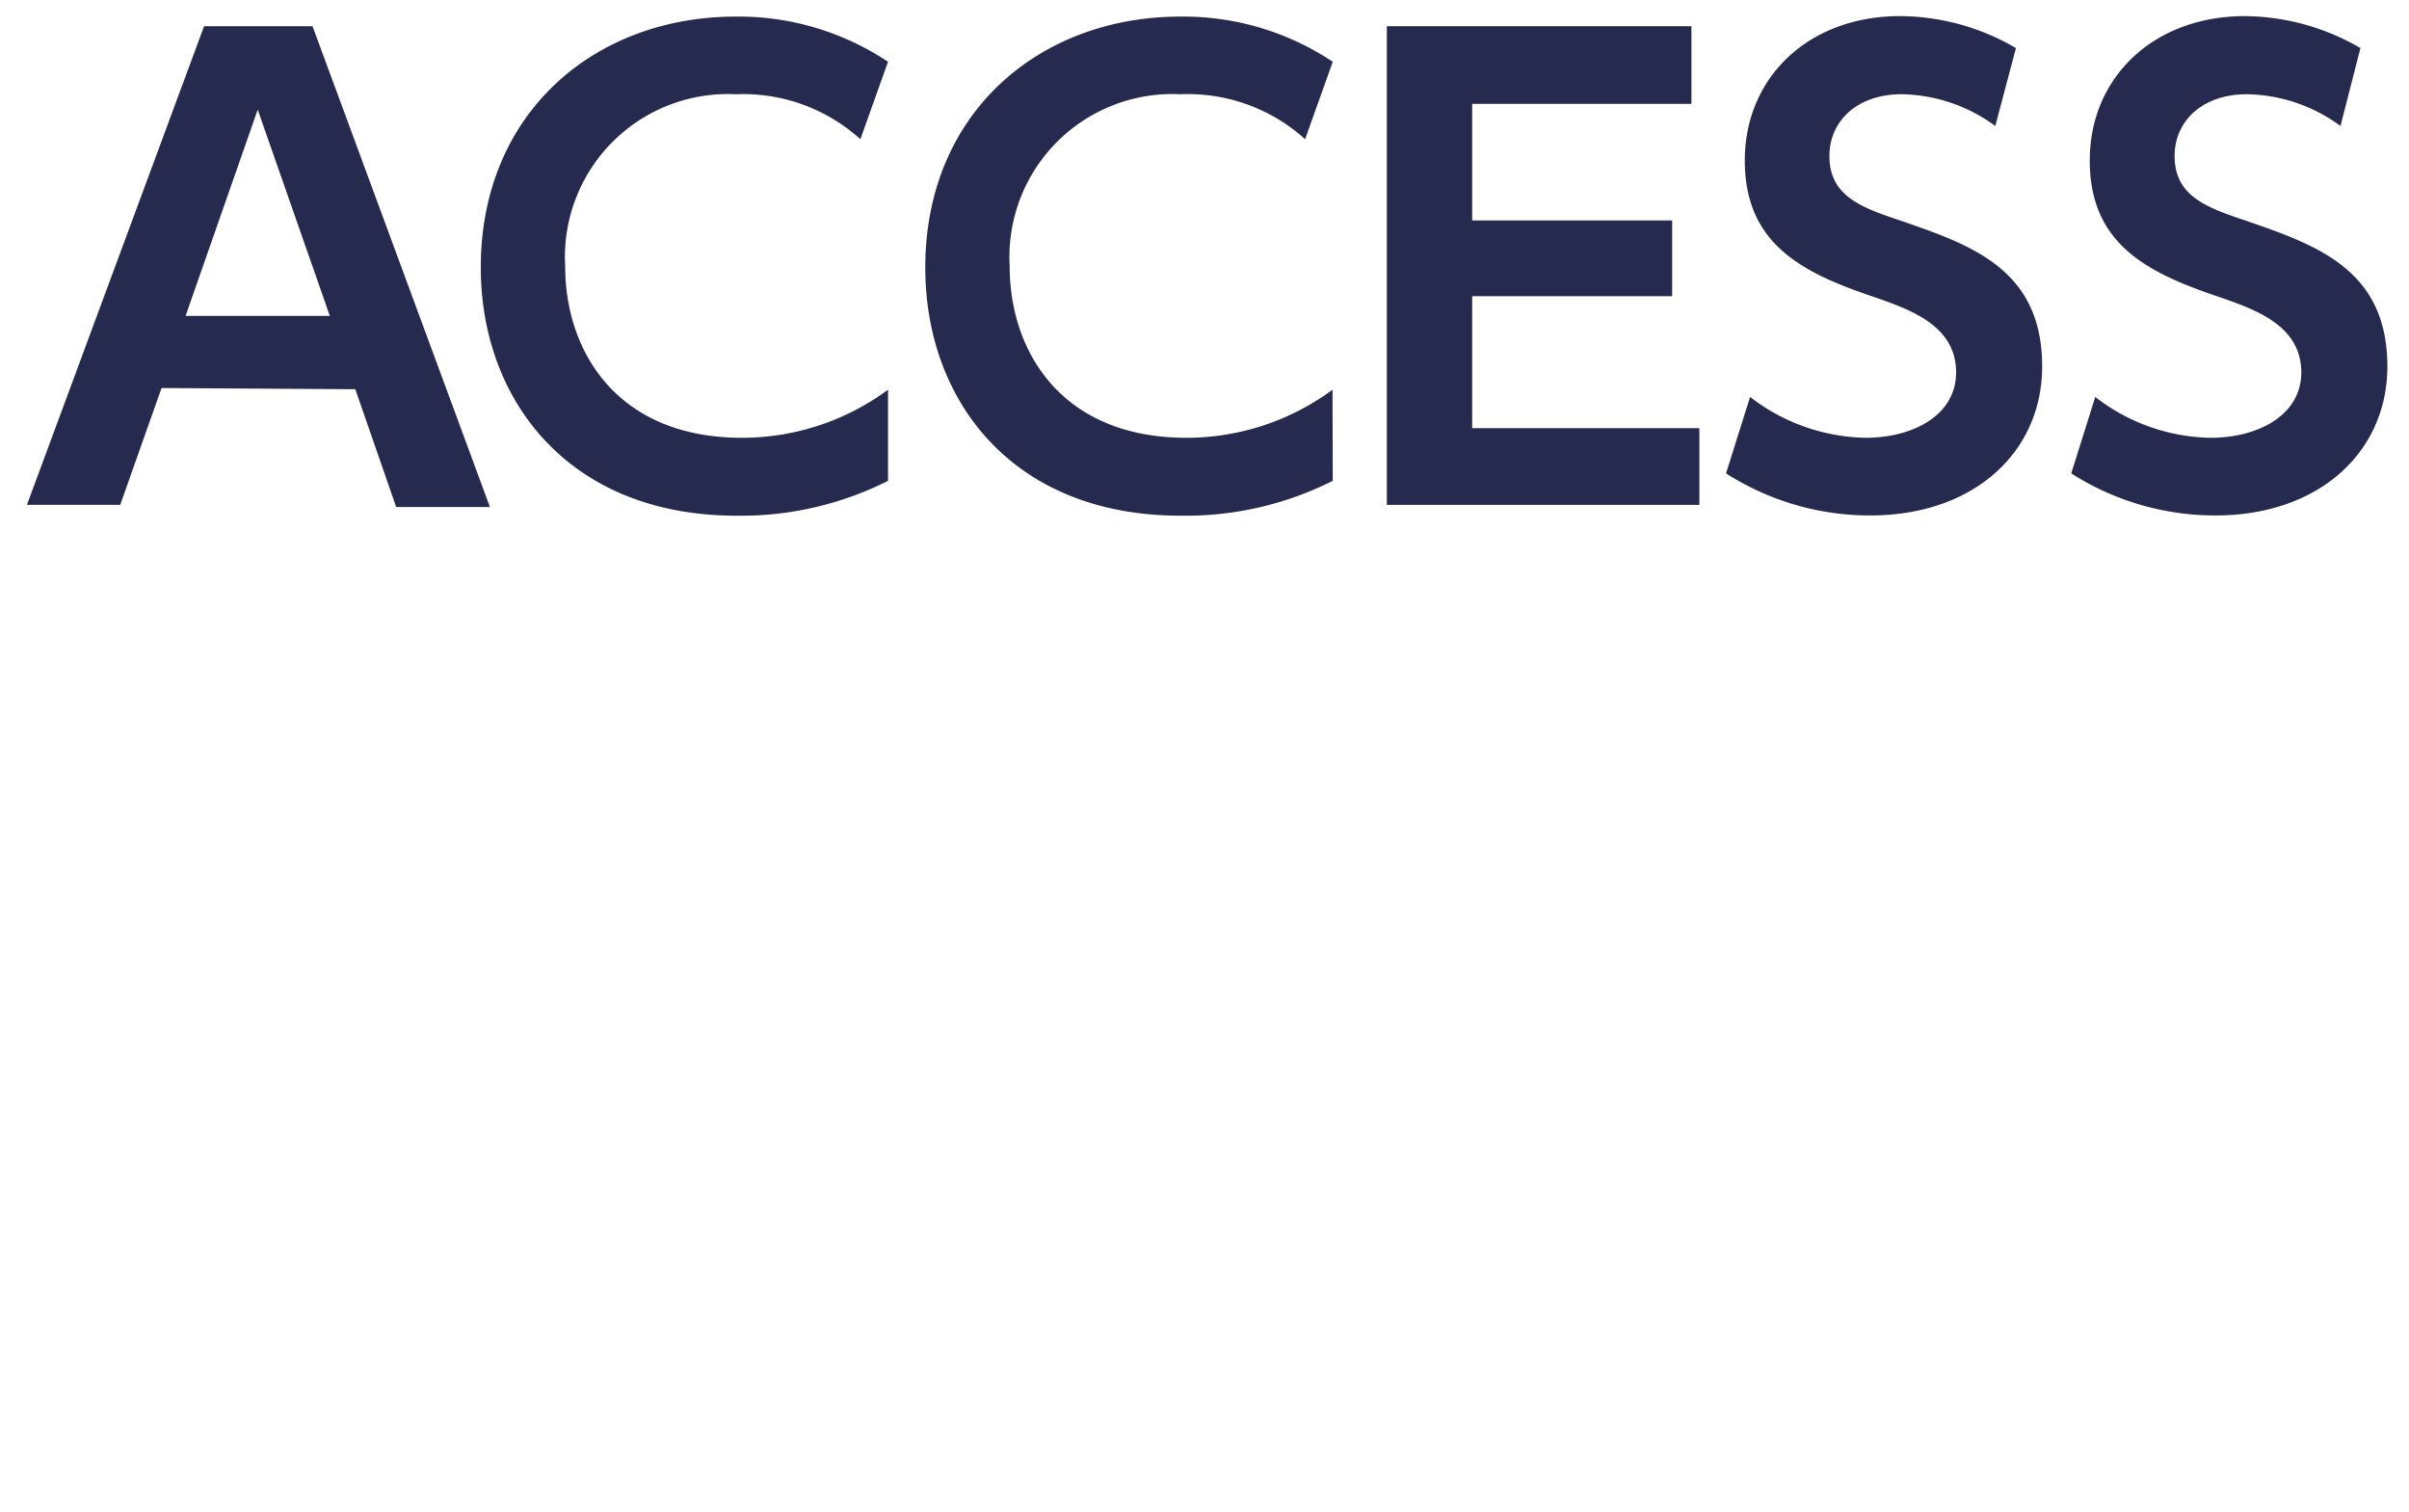 <svg xmlns="http://www.w3.org/2000/svg" width="100.21" height="62.9" viewBox="0 0 100.21 62.9">
  <defs>
    <style>
      .cls-1 {
        fill: none;
      }

      .cls-2 {
        fill: #262a4e;
      }
    </style>
  </defs>
  <g id="レイヤー_2" data-name="レイヤー 2">
    <g id="レイヤー_1-2" data-name="レイヤー 1">
      <rect class="cls-1" width="100.21" height="62.9"/>
      <g>
        <path class="cls-2" d="M6.72,16.14,5,21H1.12L8.49,1.09H13l7.38,20h-3.9l-1.7-4.9Zm7-3-3-8.58-3,8.58Z"/>
        <path class="cls-2" d="M36.94,20a13.6,13.6,0,0,1-6.33,1.45C23.66,21.44,20,16.64,20,11.12,20,4.72,24.71.69,30.61.69a11.2,11.2,0,0,1,6.33,1.88L35.79,5.79a7.27,7.27,0,0,0-5.18-1.87,6.78,6.78,0,0,0-7.1,7.15c0,3.59,2.2,7.14,7.35,7.14a10.22,10.22,0,0,0,6.08-2Z"/>
        <path class="cls-2" d="M55.44,20a13.6,13.6,0,0,1-6.33,1.45c-7,0-10.62-4.8-10.62-10.32C38.49,4.72,43.21.69,49.11.69a11.2,11.2,0,0,1,6.33,1.88L54.29,5.79a7.27,7.27,0,0,0-5.18-1.87A6.78,6.78,0,0,0,42,11.07c0,3.59,2.2,7.14,7.35,7.14a10.22,10.22,0,0,0,6.08-2Z"/>
        <path class="cls-2" d="M69.56,9.17v3.15H61.24v5.49h9.45V21h-13V1.09H70.36V4.32H61.24V9.17Z"/>
        <path class="cls-2" d="M83,5.24a6.75,6.75,0,0,0-3.9-1.32c-1.85,0-3,1.12-3,2.57,0,1.68,1.35,2.15,3,2.7,2.88,1,5.85,2,5.85,6.05,0,3.55-2.82,6.2-7.15,6.2a11.1,11.1,0,0,1-6-1.75l1-3.18a8.09,8.09,0,0,0,4.8,1.7c2,0,3.77-.95,3.77-2.72,0-2-2-2.65-3.6-3.2-2.92-1-5.19-2.22-5.19-5.62s2.6-6,6.47-6A9.63,9.63,0,0,1,83.86,2Z"/>
        <path class="cls-2" d="M97.36,5.24a6.73,6.73,0,0,0-3.9-1.32c-1.85,0-3,1.12-3,2.57,0,1.68,1.35,2.15,3,2.7,2.87,1,5.85,2,5.85,6.05,0,3.55-2.83,6.2-7.15,6.2a11.11,11.11,0,0,1-6-1.75l1-3.18a8,8,0,0,0,4.79,1.7c2,0,3.78-.95,3.78-2.72,0-2-2-2.65-3.6-3.2-2.93-1-5.2-2.22-5.2-5.62s2.6-6,6.47-6A9.69,9.69,0,0,1,98.19,2Z"/>
      </g>
    </g>
  </g>
</svg>
